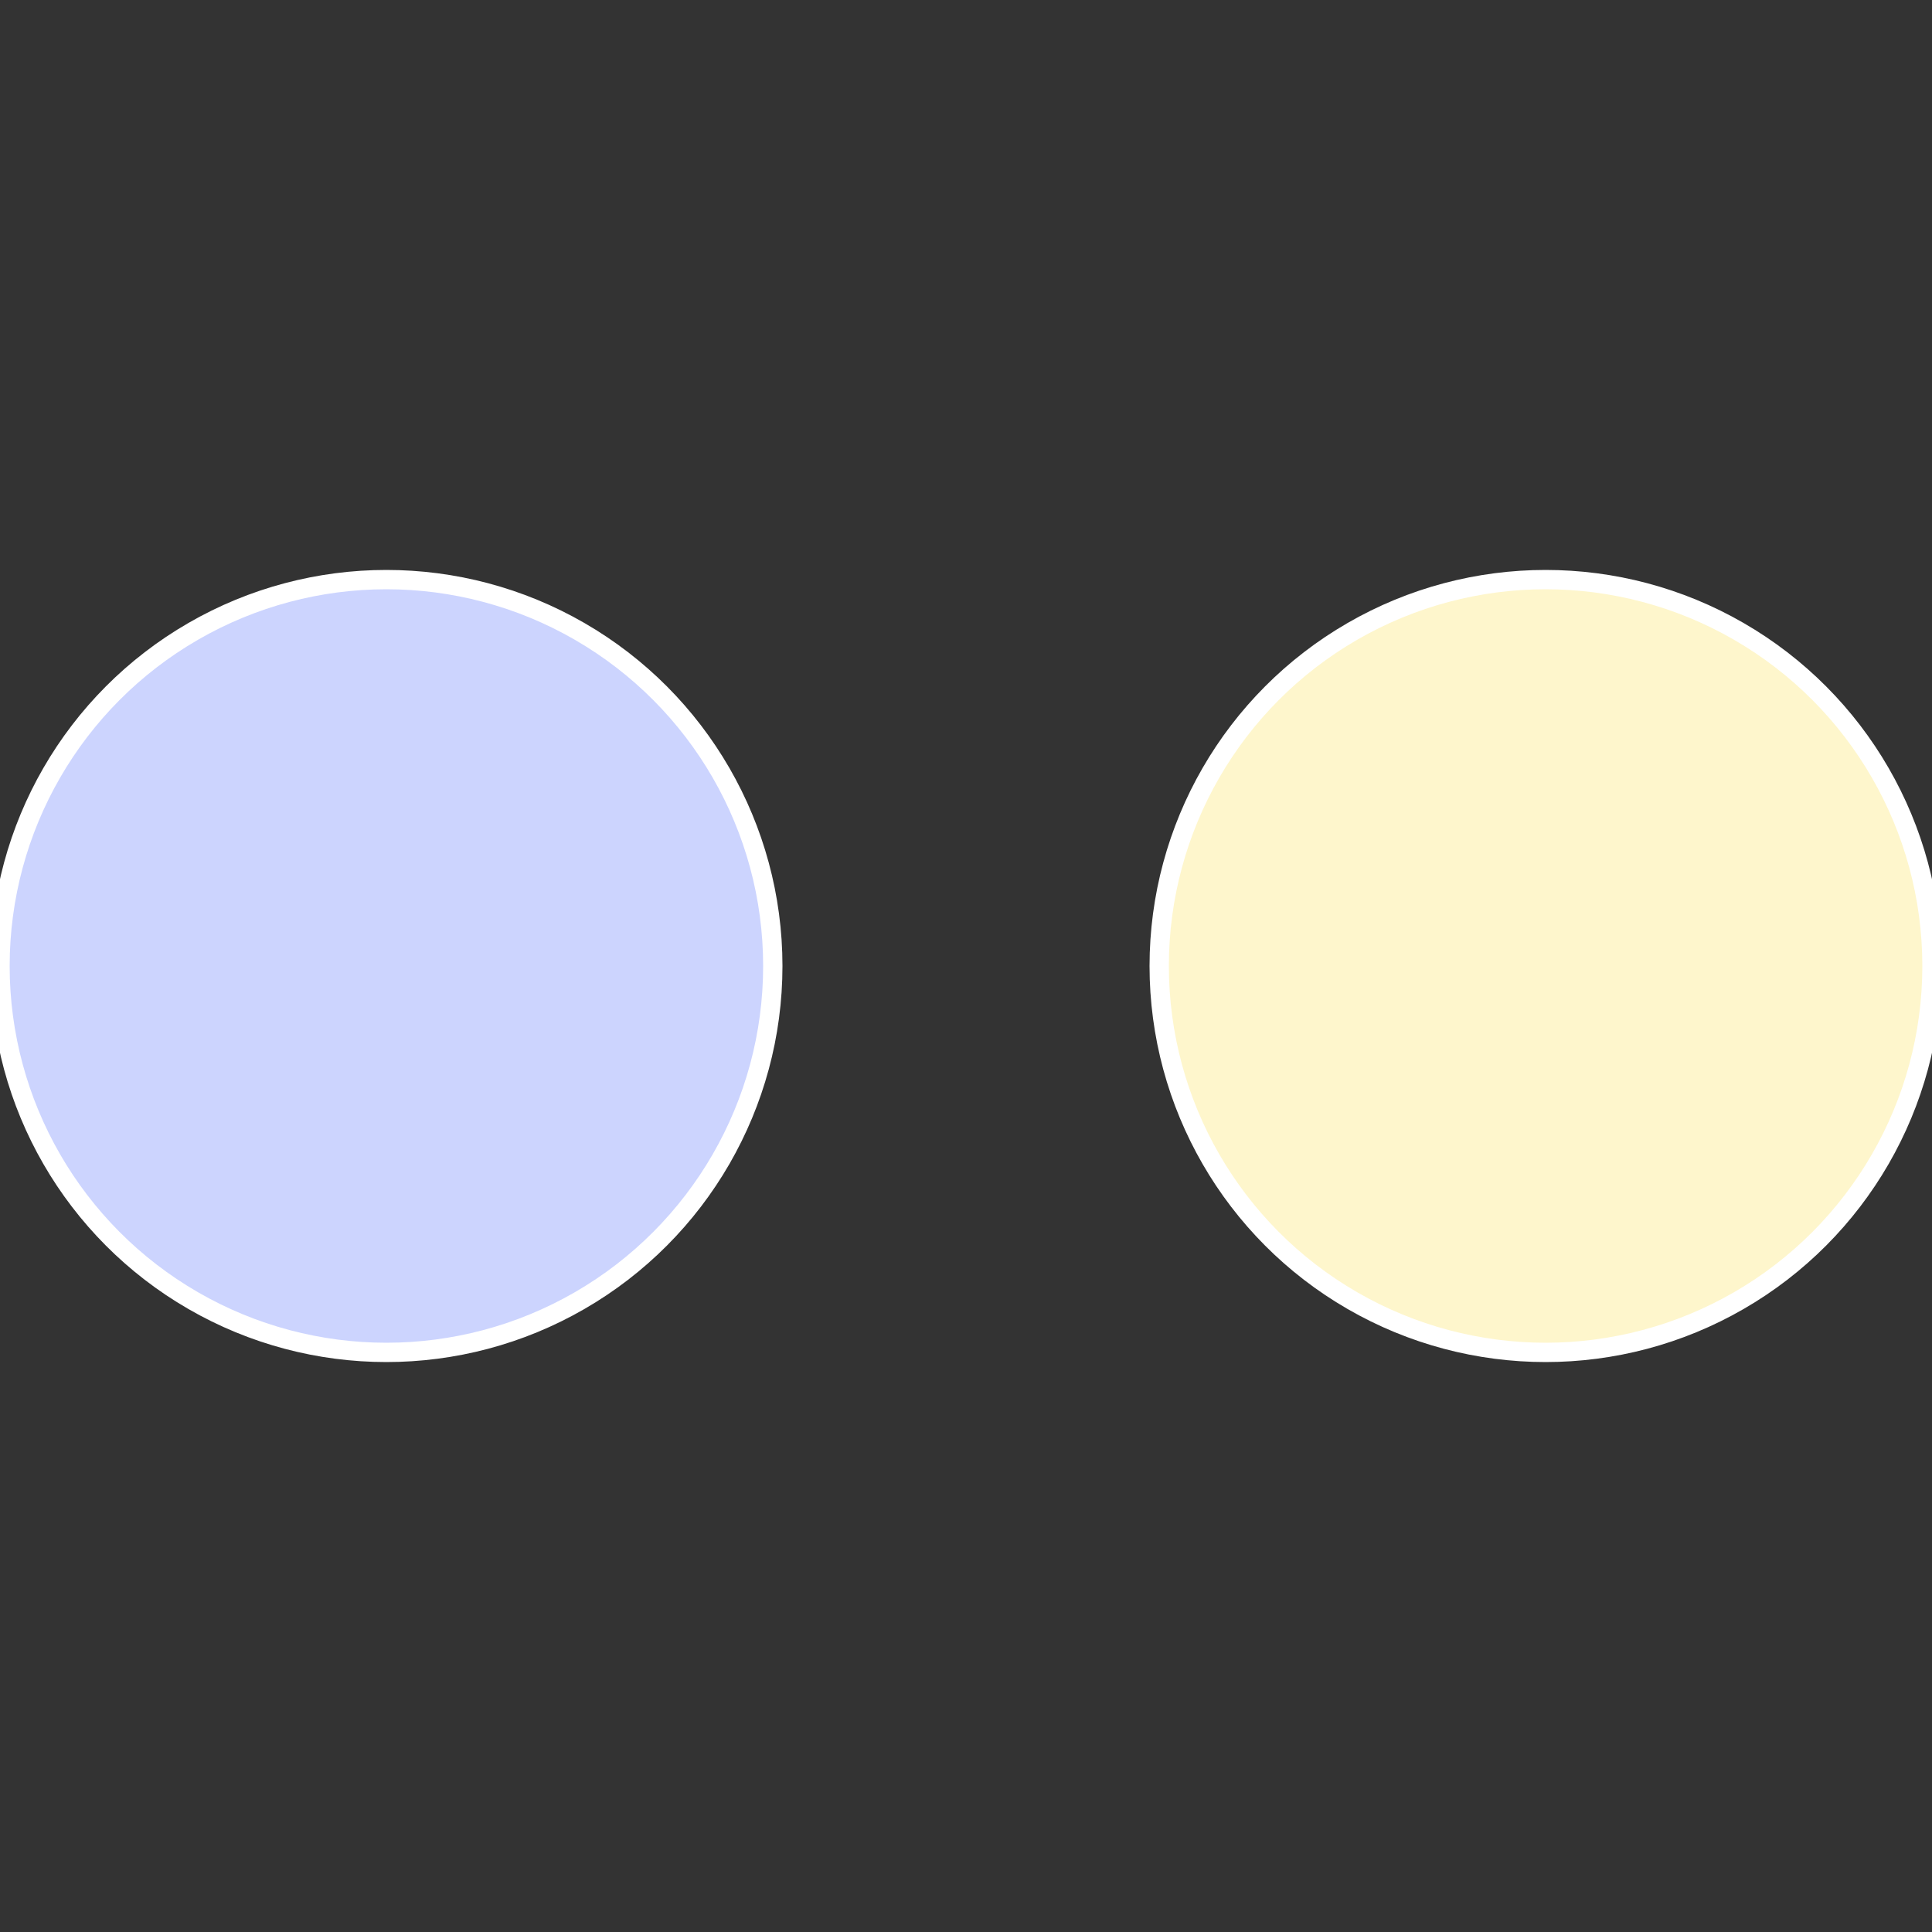 <?xml version="1.0" standalone="no"?>
<svg width="500" height="500" viewBox="-1 -1 2 2" xmlns="http://www.w3.org/2000/svg">
 
                <rect x="-1" y="-1" width="2" height="2" fill="#333333" stroke="none"/>
 
                <circle cx="0.6" cy="0" r="0.4" fill="#fef6cc" stroke="#fff" stroke-width="1%" />
             
                <circle cx="-0.6" cy="7.3478807948841E-17" r="0.4" fill="#ccd4fe" stroke="#fff" stroke-width="1%" />
            </svg>
